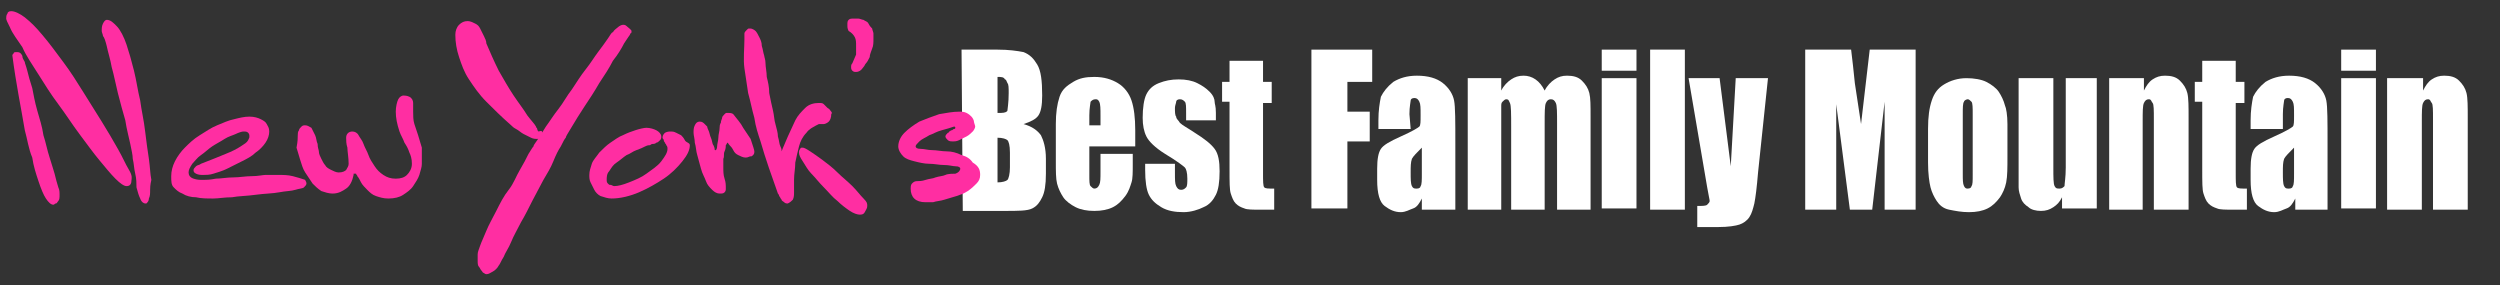 <?xml version="1.0" encoding="utf-8"?>
<!-- Generator: Adobe Illustrator 22.1.0, SVG Export Plug-In . SVG Version: 6.00 Build 0)  -->
<svg version="1.1" id="Layer_1" xmlns="http://www.w3.org/2000/svg" xmlns:xlink="http://www.w3.org/1999/xlink" x="0px" y="0px"
	 viewBox="0 0 201.5 23" style="enable-background:new 0 0 201.5 23;" xml:space="preserve">
<rect x="0" y="0" width="201.5" height="23" fill="#333333" stroke="none"/>
<style type="text/css">
	.st0{fill:#FFFFFF;}
	.st1{fill:#FF2EA2;}
</style>
<g>
	<path class="st0" d="M77.5,4h2.9c0.9,0,1.6,0.1,2.1,0.2c0.5,0.2,0.8,0.5,1.1,1C83.9,5.7,84,6.5,84,7.7c0,0.8-0.1,1.3-0.3,1.6
		c-0.2,0.3-0.6,0.5-1.2,0.7c0.7,0.2,1.1,0.5,1.4,0.9c0.2,0.4,0.4,1,0.4,1.9V14c0,0.9-0.1,1.5-0.3,1.9c-0.2,0.4-0.4,0.7-0.8,0.9
		S82.1,17,80.9,17h-3.3L77.5,4L77.5,4z M80.4,6.2v2.9c0.1,0,0.2,0,0.3,0c0.3,0,0.5-0.1,0.5-0.2s0.1-0.6,0.1-1.4c0-0.4,0-0.7-0.1-0.8
		c-0.1-0.2-0.1-0.3-0.2-0.3C80.9,6.2,80.7,6.2,80.4,6.2z M80.4,11.1v3.6c0.4,0,0.7-0.1,0.8-0.2s0.2-0.5,0.2-1v-1.2
		c0-0.6-0.1-0.9-0.2-1S80.8,11.1,80.4,11.1z"/>
	<path class="st0" d="M91.4,11.8h-3.6v2.3c0,0.5,0,0.8,0.1,0.9c0.1,0.1,0.2,0.2,0.3,0.2c0.2,0,0.3-0.1,0.4-0.3s0.1-0.5,0.1-1.1v-1.4
		h2.6v0.8c0,0.7,0,1.2-0.1,1.5s-0.2,0.7-0.5,1.1s-0.6,0.7-1,0.9S88.8,17,88.2,17s-1.1-0.1-1.5-0.3s-0.8-0.5-1-0.8s-0.4-0.7-0.5-1.1
		c-0.1-0.4-0.1-1-0.1-1.8v-3c0-0.9,0.1-1.6,0.3-2.2s0.6-0.9,1.1-1.2s1-0.4,1.7-0.4c0.8,0,1.4,0.2,1.9,0.5s0.9,0.8,1.1,1.4
		s0.3,1.4,0.3,2.4v1.3H91.4z M88.7,10.1V9.3c0-0.5,0-0.9-0.1-1.1S88.4,8,88.3,8c-0.2,0-0.3,0.1-0.4,0.2c0,0.1-0.1,0.5-0.1,1.1v0.8
		H88.7z"/>
	<path class="st0" d="M98,9.7h-2.4V9.1c0-0.5,0-0.8-0.1-0.9S95.3,8,95.1,8c-0.2,0-0.3,0.1-0.3,0.2s-0.1,0.3-0.1,0.5
		c0,0.3,0,0.6,0.1,0.7c0,0.2,0.2,0.3,0.3,0.5c0.2,0.2,0.6,0.4,1.2,0.8c0.8,0.5,1.3,0.9,1.6,1.3c0.3,0.4,0.4,1,0.4,1.8
		c0,0.9-0.1,1.5-0.3,1.9c-0.2,0.4-0.5,0.8-1,1c-0.4,0.2-1,0.4-1.6,0.4c-0.7,0-1.3-0.1-1.8-0.4s-0.8-0.6-1-1s-0.3-1.1-0.3-2v-0.5h2.4
		v0.7c0,0.6,0,0.9,0.1,1.1c0.1,0.2,0.2,0.3,0.4,0.3c0.2,0,0.3-0.1,0.4-0.2c0.1-0.1,0.1-0.4,0.1-0.7c0-0.5-0.1-0.8-0.2-0.9
		c-0.1-0.1-0.6-0.5-1.6-1.1c-0.8-0.5-1.3-1-1.5-1.4s-0.3-0.9-0.3-1.5c0-0.8,0.1-1.5,0.3-1.9s0.5-0.7,1-0.9s1-0.3,1.6-0.3
		s1.1,0.1,1.5,0.3c0.4,0.2,0.7,0.4,1,0.7s0.4,0.6,0.4,0.8S98,8.5,98,9.1V9.7z"/>
	<path class="st0" d="M101.8,4.9v1.7h0.7v1.7h-0.7v5.6c0,0.7,0,1.1,0.1,1.2s0.3,0.1,0.8,0.1v1.7h-1.1c-0.6,0-1.1,0-1.3-0.1
		c-0.3-0.1-0.5-0.2-0.7-0.4c-0.2-0.2-0.3-0.5-0.4-0.8s-0.1-0.9-0.1-2V8.2h-0.6V6.6h0.6V4.9H101.8z"/>
	<path class="st0" d="M105.7,4h4.9v2.6h-2V9h1.8v2.4h-1.8v5.4h-2.9V4z"/>
	<path class="st0" d="M113.7,10.4h-2.6V9.7c0-0.8,0.1-1.4,0.2-1.9c0.2-0.4,0.5-0.8,1-1.2c0.5-0.3,1.1-0.5,1.9-0.5
		c0.9,0,1.6,0.2,2.1,0.6s0.8,0.9,0.9,1.4s0.1,1.7,0.1,3.5v5.3h-2.7V16c-0.2,0.4-0.4,0.7-0.7,0.8s-0.6,0.3-1,0.3
		c-0.5,0-0.9-0.2-1.3-0.5s-0.6-1-0.6-2.1v-0.9c0-0.8,0.1-1.3,0.3-1.6c0.2-0.3,0.7-0.6,1.6-1s1.4-0.7,1.5-0.8s0.1-0.4,0.1-0.9
		c0-0.6,0-0.9-0.1-1.1c-0.1-0.2-0.2-0.3-0.4-0.3c-0.2,0-0.3,0.1-0.3,0.2c0,0.1-0.1,0.5-0.1,1.1L113.7,10.4L113.7,10.4z M114.6,11.9
		c-0.4,0.4-0.7,0.7-0.8,0.9c-0.1,0.3-0.1,0.6-0.1,1.1s0,0.9,0.1,1.1c0.1,0.2,0.2,0.2,0.4,0.2c0.2,0,0.3-0.1,0.3-0.2
		c0.1-0.1,0.1-0.5,0.1-1V11.9z"/>
	<path class="st0" d="M121,6.3v1c0.2-0.4,0.5-0.7,0.8-0.9c0.3-0.2,0.6-0.3,1-0.3c0.7,0,1.3,0.4,1.7,1.2c0.2-0.4,0.5-0.7,0.8-0.9
		c0.3-0.2,0.6-0.3,1-0.3c0.5,0,0.9,0.1,1.2,0.4c0.3,0.3,0.5,0.6,0.6,1s0.1,1,0.1,1.9v7.5h-2.7V10c0-0.9,0-1.5-0.1-1.7
		C125.3,8.1,125.2,8,125,8s-0.3,0.1-0.4,0.3s-0.1,0.8-0.1,1.7v6.9h-2.7v-6.7c0-1,0-1.7-0.1-1.9S121.6,8,121.4,8
		c-0.1,0-0.2,0.1-0.3,0.2C121,8.3,121,8.4,121,8.6c0,0.2,0,0.5,0,1v7.3h-2.7V6.3H121z"/>
	<path class="st0" d="M131.9,4v1.7h-2.8V4H131.9z M131.9,6.3v10.5h-2.8V6.3H131.9z"/>
	<path class="st0" d="M135.8,4v12.9H133V4H135.8z"/>
	<path class="st0" d="M142.5,6.3l-0.8,7.6c-0.1,1.2-0.2,2-0.3,2.5c-0.1,0.4-0.2,0.8-0.4,1.1s-0.5,0.5-0.8,0.6s-0.9,0.2-1.7,0.2h-1.7
		v-1.7c0.4,0,0.7,0,0.8-0.1s0.2-0.2,0.2-0.3c0-0.1-0.1-0.5-0.2-1.1l-1.5-8.8h2.5l0.9,7.1l0.4-7.1C139.9,6.3,142.5,6.3,142.5,6.3z"/>
	<path class="st0" d="M154.4,4v12.9h-2.5V8.2l-1,8.7h-1.8L148,8.4v8.5h-2.5V4h3.7c0.1,0.8,0.2,1.7,0.3,2.7L150,10l0.7-6H154.4z"/>
	<path class="st0" d="M161.8,10v2.6c0,0.9,0,1.6-0.1,2.1s-0.3,0.9-0.5,1.2c-0.3,0.4-0.6,0.7-1,0.9s-0.9,0.3-1.5,0.3
		s-1.1-0.1-1.6-0.2s-0.8-0.4-1-0.7c-0.2-0.3-0.4-0.7-0.5-1.1c-0.1-0.4-0.2-1.1-0.2-2v-2.7c0-1,0.1-1.7,0.3-2.3s0.5-1,1-1.3
		s1.1-0.5,1.8-0.5c0.6,0,1.2,0.1,1.6,0.3s0.8,0.5,1,0.8s0.4,0.7,0.5,1.1C161.7,8.7,161.8,9.3,161.8,10z M159,9.2c0-0.5,0-0.9-0.1-1
		S158.7,8,158.6,8s-0.3,0.1-0.3,0.2c-0.1,0.1-0.1,0.5-0.1,1V14c0,0.5,0,0.8,0.1,1s0.2,0.2,0.3,0.2c0.2,0,0.3-0.1,0.3-0.2
		c0.1-0.1,0.1-0.4,0.1-0.9V9.2z"/>
	<path class="st0" d="M169,6.3v10.5h-2.8v-0.9c-0.2,0.4-0.4,0.6-0.7,0.8c-0.3,0.2-0.6,0.3-1,0.3s-0.8-0.1-1-0.3
		c-0.3-0.2-0.5-0.4-0.6-0.7s-0.2-0.6-0.2-0.9s0-0.9,0-1.8v-7h2.8v7.2c0,0.8,0,1.3,0.1,1.5s0.2,0.2,0.4,0.2s0.3-0.1,0.4-0.2
		c0-0.2,0.1-0.7,0.1-1.5V6.3H169z"/>
	<path class="st0" d="M172.8,6.3v1c0.2-0.4,0.4-0.7,0.7-0.9s0.6-0.3,1-0.3c0.5,0,0.9,0.1,1.2,0.4s0.5,0.6,0.6,1s0.1,1.1,0.1,2v7.4
		h-2.8V9.6c0-0.7,0-1.2-0.1-1.3S173.4,8,173.2,8s-0.3,0.1-0.4,0.3c-0.1,0.2-0.1,0.7-0.1,1.5v7.1H170V6.3H172.8z"/>
	<path class="st0" d="M180.2,4.9v1.7h0.7v1.7h-0.7v5.6c0,0.7,0,1.1,0.1,1.2s0.3,0.1,0.8,0.1v1.7H180c-0.6,0-1.1,0-1.3-0.1
		c-0.3-0.1-0.5-0.2-0.7-0.4c-0.2-0.2-0.3-0.5-0.4-0.8c-0.1-0.3-0.1-0.9-0.1-2V8.2h-0.6V6.6h0.6V4.9H180.2z"/>
	<path class="st0" d="M184,10.4h-2.6V9.7c0-0.8,0.1-1.4,0.2-1.9c0.2-0.4,0.5-0.8,1-1.2c0.5-0.3,1.1-0.5,1.9-0.5
		c0.9,0,1.6,0.2,2.1,0.6s0.8,0.9,0.9,1.4s0.1,1.7,0.1,3.5v5.3H185V16c-0.2,0.4-0.4,0.7-0.7,0.8s-0.6,0.3-1,0.3
		c-0.5,0-0.9-0.2-1.3-0.5s-0.6-1-0.6-2.1v-0.9c0-0.8,0.1-1.3,0.3-1.6s0.7-0.6,1.6-1c0.9-0.4,1.4-0.7,1.5-0.8s0.1-0.4,0.1-0.9
		c0-0.6,0-0.9-0.1-1.1c-0.1-0.2-0.2-0.3-0.4-0.3s-0.3,0.1-0.3,0.2c0,0.1-0.1,0.5-0.1,1.1V10.4z M184.9,11.9
		c-0.4,0.4-0.7,0.7-0.8,0.9c-0.1,0.3-0.1,0.6-0.1,1.1s0,0.9,0.1,1.1c0.1,0.2,0.2,0.2,0.4,0.2s0.3-0.1,0.3-0.2c0.1-0.1,0.1-0.5,0.1-1
		V11.9z"/>
	<path class="st0" d="M191.5,4v1.7h-2.8V4H191.5z M191.5,6.3v10.5h-2.8V6.3H191.5z"/>
	<path class="st0" d="M195.3,6.3v1c0.2-0.4,0.4-0.7,0.7-0.9s0.6-0.3,1-0.3c0.5,0,0.9,0.1,1.2,0.4s0.5,0.6,0.6,1s0.1,1.1,0.1,2v7.4
		h-2.8V9.6c0-0.7,0-1.2-0.1-1.3S195.9,8,195.7,8s-0.3,0.1-0.4,0.3c-0.1,0.2-0.1,0.7-0.1,1.5v7.1h-2.8V6.3H195.3z"/>
</g>
<g>
	<path class="st1" d="M10.6,14.5c0,0.3-0.1,0.5-0.4,0.5c-0.2,0-0.5-0.2-0.9-0.6C8.9,14,8.5,13.5,8,12.9s-1-1.3-1.6-2.1
		S5.3,9.2,4.7,8.4S3.6,6.8,3.1,6s-1-1.5-1.3-2.2C1.4,3.2,1,2.7,0.8,2.2C0.6,1.8,0.5,1.6,0.5,1.5s0-0.3,0.1-0.4
		c0-0.1,0.1-0.2,0.3-0.2c0.3,0,0.7,0.2,1.1,0.5c0.5,0.4,0.9,0.8,1.4,1.4C4,3.5,4.5,4.2,5.1,5s1.1,1.6,1.6,2.4s1,1.6,1.5,2.4
		s0.9,1.5,1.3,2.2s0.6,1.2,0.9,1.7S10.6,14.4,10.6,14.5z M4.8,15.7c0,0.2,0,0.4-0.1,0.5s-0.1,0.2-0.2,0.2s-0.1,0.1-0.2,0.1
		c-0.2,0-0.4-0.2-0.6-0.5c-0.2-0.3-0.4-0.8-0.6-1.4c-0.2-0.6-0.4-1.2-0.5-1.9C2.3,12,2.2,11.2,2,10.5c-0.3-1.8-0.7-3.7-1-6
		c0-0.1,0-0.1,0.1-0.2c0-0.1,0.1-0.1,0.3-0.1s0.3,0.1,0.4,0.3C1.8,4.7,1.9,4.8,2,5c0,0.1,0.1,0.3,0.2,0.7c0.1,0.4,0.2,0.8,0.4,1.4
		C2.7,7.6,2.8,8.2,3,8.9s0.4,1.3,0.5,2c0.2,0.6,0.3,1.2,0.5,1.8c0.2,0.6,0.3,1,0.4,1.3c0.1,0.4,0.2,0.8,0.3,1.1
		C4.8,15.3,4.8,15.5,4.8,15.7z M12.1,15.3c0,0.3,0,0.5-0.1,0.7c0,0.2-0.1,0.3-0.2,0.4h-0.1c-0.1,0-0.3-0.1-0.4-0.4
		c-0.1-0.2-0.2-0.5-0.3-0.9c0-0.3,0-0.7-0.1-1.1s-0.1-0.8-0.2-1.2c0-0.3-0.1-0.7-0.2-1.2s-0.3-1.2-0.4-1.9C9.9,9,9.7,8.3,9.5,7.5
		S9.2,6.1,9,5.4C8.9,4.8,8.7,4.2,8.6,3.7C8.5,3.3,8.4,3,8.3,2.9c0-0.1-0.1-0.3-0.1-0.4c0-0.2,0-0.4,0.1-0.6s0.2-0.3,0.3-0.3
		c0.3,0,0.5,0.2,0.8,0.5S10,3,10.2,3.6s0.4,1.3,0.6,2.1s0.3,1.6,0.5,2.4c0.1,0.8,0.3,1.6,0.4,2.5c0.1,0.8,0.2,1.6,0.3,2.2
		c0.1,0.7,0.1,1.2,0.2,1.7C12.1,14.9,12.1,15.2,12.1,15.3z"/>
	<path class="st1" d="M24.7,14.8c0,0.1-0.1,0.2-0.2,0.3s-0.4,0.1-0.7,0.2c-0.3,0.1-0.8,0.1-1.3,0.2s-1.2,0.1-1.9,0.2
		c-0.7,0.1-1.4,0.1-1.9,0.2c-0.6,0-1.1,0.1-1.5,0.1c-0.5,0-1,0-1.4-0.1c-0.4,0-0.8-0.1-1.1-0.3c-0.3-0.1-0.5-0.3-0.7-0.5
		s-0.2-0.5-0.2-0.9s0.1-0.8,0.3-1.2s0.5-0.8,0.8-1.1s0.7-0.7,1.2-1c0.5-0.3,0.9-0.6,1.4-0.8s0.9-0.4,1.4-0.5
		c0.4-0.1,0.8-0.2,1.2-0.2c0.4,0,0.7,0.1,0.9,0.2c0.2,0.1,0.4,0.2,0.5,0.4s0.2,0.3,0.2,0.6s-0.1,0.6-0.3,0.9
		c-0.2,0.3-0.5,0.6-0.8,0.8c-0.3,0.3-0.7,0.5-1.1,0.7s-0.8,0.4-1.2,0.6c-0.4,0.2-0.8,0.3-1.1,0.4c-0.3,0.1-0.6,0.1-0.8,0.1
		c-0.2,0-0.4,0-0.6-0.1c-0.2-0.1-0.2-0.2-0.2-0.3s0.1-0.2,0.2-0.3c0.1-0.1,0.3-0.1,0.4-0.2c0.8-0.3,1.5-0.6,2-0.8s0.9-0.4,1.2-0.6
		c0.3-0.2,0.5-0.3,0.6-0.5s0.1-0.2,0.1-0.3s0-0.2-0.1-0.3s-0.2-0.1-0.4-0.1c-0.1,0-0.4,0.1-0.6,0.2s-0.6,0.2-0.9,0.4s-0.7,0.4-1,0.6
		c-0.3,0.2-0.6,0.5-0.9,0.7c-0.3,0.2-0.5,0.5-0.7,0.7c-0.2,0.3-0.3,0.5-0.3,0.7s0.1,0.4,0.4,0.5c0.3,0.1,0.5,0.1,0.8,0.1
		c0.2,0,0.5,0,1-0.1c0.4,0,0.9-0.1,1.4-0.1s1-0.1,1.5-0.1s0.9-0.1,1.1-0.1s0.6,0,1,0s0.8,0,1.2,0.1s0.7,0.2,1,0.3
		C24.5,14.4,24.7,14.6,24.7,14.8z"/>
	<path class="st1" d="M34,13.2c0,0.3-0.1,0.5-0.2,0.9c-0.1,0.3-0.3,0.6-0.5,0.9c-0.2,0.3-0.5,0.5-0.8,0.7S31.8,16,31.3,16
		c-0.4,0-0.7-0.1-1-0.2c-0.3-0.1-0.5-0.3-0.7-0.5s-0.4-0.4-0.5-0.6c-0.1-0.2-0.2-0.4-0.3-0.5c0-0.1-0.1-0.1-0.1-0.2h-0.1h-0.1
		c0,0,0,0,0,0.1c-0.1,0.5-0.3,0.9-0.6,1.1s-0.6,0.4-1.1,0.4c-0.3,0-0.6-0.1-0.9-0.2c-0.3-0.2-0.5-0.4-0.7-0.6
		c-0.2-0.3-0.4-0.6-0.6-0.9c-0.2-0.3-0.3-0.7-0.4-1s-0.2-0.7-0.3-1c0.1-0.5,0.1-0.8,0.1-1c0-0.1,0-0.3,0.1-0.4
		c0-0.1,0.1-0.2,0.2-0.3s0.2-0.1,0.3-0.1c0.2,0,0.3,0.1,0.5,0.2c0.1,0.2,0.2,0.4,0.3,0.6c0.1,0.2,0.1,0.5,0.2,0.7
		c0,0.3,0.1,0.5,0.1,0.6c0,0.2,0.1,0.4,0.2,0.6c0.1,0.2,0.2,0.4,0.3,0.5c0.1,0.2,0.3,0.3,0.5,0.4s0.4,0.2,0.6,0.2
		c0.3,0,0.5-0.1,0.6-0.2c0.1-0.2,0.2-0.3,0.2-0.5c0-0.5-0.1-1-0.1-1.3c-0.1-0.3-0.1-0.6-0.1-0.8c0-0.3,0.2-0.5,0.5-0.5
		c0.2,0,0.4,0.1,0.5,0.3s0.3,0.4,0.4,0.7s0.3,0.6,0.4,0.9c0.1,0.3,0.3,0.6,0.5,0.9s0.4,0.5,0.7,0.7c0.3,0.2,0.6,0.3,1,0.3
		c0.4,0,0.7-0.1,0.9-0.3s0.4-0.5,0.4-0.9s-0.1-0.7-0.2-0.9c-0.1-0.3-0.2-0.5-0.4-0.8c-0.1-0.3-0.3-0.6-0.4-0.9
		C32,10,31.9,9.5,31.9,9c0-0.4,0.1-0.8,0.2-1s0.3-0.3,0.4-0.3c0.1,0,0.3,0,0.5,0.1s0.3,0.3,0.3,0.5s0,0.3,0,0.4c0,0.1,0,0.2,0,0.3
		c0,0.3,0,0.7,0.1,1s0.2,0.6,0.3,0.9c0.1,0.3,0.2,0.7,0.3,1C34,12.3,34,12.8,34,13.2z"/>
	<path class="st1" d="M43.7,10.7c0,0.1,0,0.2-0.1,0.3s-0.2,0.2-0.3,0.2s-0.3,0-0.5-0.1s-0.4-0.2-0.6-0.3c-0.2-0.1-0.4-0.3-0.6-0.4
		c-0.2-0.1-0.3-0.2-0.4-0.3c-0.8-0.7-1.4-1.3-2-1.9s-1-1.2-1.4-1.8S37.2,5.2,37,4.6s-0.3-1.2-0.3-1.8c0-0.3,0.1-0.6,0.3-0.8
		c0.2-0.2,0.4-0.3,0.7-0.3c0.2,0,0.4,0.1,0.6,0.2c0.2,0.1,0.3,0.2,0.4,0.4c0.1,0.2,0.2,0.4,0.3,0.6c0.1,0.2,0.2,0.4,0.2,0.6
		c0.3,0.7,0.6,1.4,1,2.2c0.4,0.7,0.8,1.4,1.2,2s0.8,1.1,1.1,1.6c0.3,0.4,0.6,0.7,0.7,0.9c0,0.1,0.1,0.1,0.1,0.2
		c0,0.1,0.1,0.2,0.1,0.2C43.7,10.5,43.7,10.6,43.7,10.7z M50.9,2.5c0,0.1,0,0.2-0.1,0.2c0,0.1-0.1,0.2-0.1,0.2s-0.2,0.3-0.4,0.6
		c-0.2,0.4-0.5,0.9-0.9,1.4c-0.3,0.6-0.7,1.2-1.1,1.8c-0.4,0.7-0.8,1.3-1.2,1.9c-0.4,0.6-0.7,1.1-1,1.6s-0.5,0.8-0.5,0.9
		c-0.1,0.1-0.2,0.3-0.4,0.7c-0.2,0.3-0.4,0.7-0.6,1.2c-0.2,0.5-0.5,1-0.8,1.5c-0.3,0.6-0.6,1.1-0.9,1.7c-0.3,0.6-0.6,1.2-0.9,1.7
		c-0.3,0.6-0.6,1.1-0.8,1.6s-0.5,0.9-0.6,1.2c-0.2,0.3-0.3,0.6-0.4,0.7c-0.1,0.2-0.3,0.4-0.5,0.5s-0.3,0.2-0.5,0.2
		c0,0-0.1,0-0.2-0.1c-0.1,0-0.1-0.1-0.2-0.2c-0.1-0.1-0.1-0.2-0.2-0.3s-0.1-0.3-0.1-0.5c0-0.1,0-0.3,0-0.5s0.1-0.4,0.2-0.7
		c0.1-0.3,0.3-0.7,0.5-1.2s0.5-1,0.8-1.6s0.6-1.2,1-1.7s0.6-1.1,0.9-1.6c0.3-0.5,0.5-0.9,0.7-1.3c0.2-0.3,0.3-0.5,0.4-0.6
		c0-0.1,0.1-0.2,0.3-0.5s0.4-0.6,0.7-1.1c0.3-0.4,0.6-0.9,1-1.4s0.7-1.1,1.1-1.6c0.4-0.6,0.7-1.1,1.1-1.6c0.4-0.5,0.7-1,1-1.4
		s0.6-0.8,0.8-1.1s0.3-0.5,0.4-0.5c0.1-0.2,0.3-0.3,0.4-0.4C49.9,2.1,50.1,2,50.2,2c0.1,0,0.2,0,0.3,0.1S50.9,2.4,50.9,2.5z"/>
	<path class="st1" d="M55.6,11.7c0,0.4-0.2,0.8-0.6,1.3c-0.4,0.5-0.9,1-1.5,1.4s-1.3,0.8-2,1.1S50,16,49.3,16
		c-0.3,0-0.6-0.1-0.9-0.2c-0.2-0.1-0.4-0.3-0.5-0.5s-0.2-0.4-0.3-0.6c-0.1-0.2-0.1-0.4-0.1-0.6c0-0.3,0.1-0.6,0.2-0.9
		s0.4-0.6,0.6-0.9c0.3-0.3,0.6-0.6,0.9-0.8s0.7-0.5,1-0.6c0.4-0.2,0.7-0.3,1-0.4c0.3-0.1,0.7-0.2,0.9-0.2c0.3,0,0.6,0.1,0.8,0.2
		s0.4,0.3,0.4,0.5c0,0.1,0,0.2-0.1,0.3s-0.2,0.2-0.3,0.2c-0.1,0.1-0.2,0.1-0.3,0.1s-0.2,0.1-0.2,0.1c-0.1,0-0.2,0-0.4,0.1
		s-0.4,0.2-0.7,0.3s-0.5,0.3-0.8,0.4c-0.3,0.2-0.5,0.4-0.8,0.6s-0.4,0.4-0.6,0.7c-0.2,0.2-0.2,0.5-0.2,0.7c0,0.1,0,0.2,0.1,0.3
		s0.1,0.1,0.2,0.1c0.1,0,0.2,0.1,0.3,0.1c0.3,0,0.7-0.1,1.2-0.3s1-0.4,1.4-0.7s0.9-0.6,1.2-1s0.5-0.7,0.5-1c0-0.1,0-0.2-0.1-0.3
		c0-0.1-0.1-0.1-0.1-0.2c0,0-0.1-0.1-0.1-0.2c0-0.1-0.1-0.1-0.1-0.2c0-0.2,0.1-0.3,0.2-0.4c0.2-0.1,0.3-0.1,0.5-0.1
		c0.1,0,0.2,0,0.4,0.1s0.2,0.1,0.4,0.2c0.1,0.1,0.2,0.2,0.3,0.4S55.6,11.5,55.6,11.7z"/>
	<path class="st1" d="M60.8,12.2c0,0.1,0,0.2-0.1,0.3s-0.1,0.1-0.2,0.1c-0.1,0-0.2,0.1-0.4,0.1s-0.4-0.1-0.6-0.2
		c-0.2-0.1-0.3-0.2-0.4-0.4s-0.2-0.3-0.3-0.4c-0.1-0.1-0.1-0.2-0.2-0.2c0,0,0,0.1-0.1,0.2c0,0.1,0,0.3-0.1,0.5s0,0.4-0.1,0.6
		c0,0.2,0,0.5,0,0.7c0,0.3,0,0.6,0.1,0.9c0.1,0.3,0.1,0.5,0.1,0.8c0,0.1,0,0.2-0.1,0.3s-0.2,0.1-0.4,0.1s-0.4-0.1-0.6-0.3
		c-0.2-0.2-0.4-0.4-0.5-0.7s-0.3-0.6-0.4-1c-0.1-0.4-0.2-0.7-0.3-1.1c-0.1-0.3-0.1-0.7-0.2-1c0-0.3-0.1-0.6-0.1-0.8s0-0.4,0.1-0.6
		c0.1-0.2,0.2-0.3,0.4-0.3s0.3,0.1,0.4,0.2c0.1,0.1,0.2,0.2,0.2,0.2s0,0.1,0.1,0.3s0.1,0.4,0.2,0.6c0.1,0.2,0.1,0.5,0.2,0.6
		c0.1,0.2,0.1,0.3,0.1,0.3c0,0.1,0,0.1,0.1,0.1c0,0,0.1-0.1,0.1-0.3s0.1-0.5,0.1-0.7c0-0.3,0.1-0.5,0.1-0.8s0.1-0.4,0.1-0.4
		c0-0.2,0.1-0.3,0.1-0.4c0-0.1,0.1-0.2,0.2-0.3c0.1-0.1,0.1-0.1,0.2-0.1c0.2,0,0.4,0,0.5,0.1c0.3,0.4,0.6,0.7,0.8,1.1
		c0.2,0.3,0.4,0.6,0.6,0.9C60.7,11.8,60.8,12.1,60.8,12.2z"/>
	<path class="st1" d="M67,9.2c0,0.3-0.1,0.5-0.2,0.6S66.5,10,66.4,10s-0.1,0-0.2,0s-0.1,0-0.2,0c-0.4,0.2-0.8,0.4-1,0.7
		c-0.3,0.3-0.5,0.7-0.6,1.1s-0.2,0.8-0.3,1.3c0,0.5-0.1,0.9-0.1,1.4c0,0.1,0,0.3,0,0.4s0,0.2,0,0.3s0,0.2,0,0.3c0,0.2,0,0.4-0.1,0.6
		c-0.1,0.1-0.2,0.2-0.4,0.3c-0.1,0-0.2,0-0.3-0.1S63,16.2,63,16.1c-0.1-0.1-0.1-0.2-0.2-0.3c0-0.1-0.1-0.2-0.1-0.2
		c-0.5-1.4-1-2.8-1.4-4.2c-0.2-0.6-0.4-1.2-0.5-1.9c-0.2-0.7-0.3-1.3-0.5-2c-0.1-0.7-0.2-1.3-0.3-2s0-1.7,0-2.3c0-0.2,0-0.3,0-0.5
		c0-0.1,0.1-0.2,0.2-0.3s0.1-0.1,0.2-0.1s0.1,0,0.1,0c0.1,0,0.3,0.1,0.4,0.2C61,2.6,61.1,2.8,61.2,3s0.2,0.4,0.2,0.7
		c0.1,0.3,0.1,0.5,0.2,0.8c0,0.1,0.1,0.3,0.1,0.6c0,0.3,0.1,0.7,0.1,1.1C61.9,6.6,62,7,62,7.5c0.1,0.5,0.2,1,0.3,1.4
		s0.1,0.8,0.2,1.1c0.1,0.4,0.2,0.7,0.2,1c0.1,0.3,0.1,0.6,0.2,0.8s0.1,0.3,0.1,0.4c0.1-0.3,0.3-0.7,0.5-1.2c0.2-0.4,0.4-0.9,0.6-1.3
		c0.2-0.4,0.5-0.7,0.8-1s0.7-0.4,1.1-0.4c0.2,0,0.3,0,0.4,0.1s0.2,0.2,0.3,0.3C66.9,8.8,66.9,8.9,67,9S67,9.2,67,9.2z M69.9,16.6
		c0,0.2-0.1,0.3-0.2,0.5s-0.3,0.2-0.4,0.2c-0.2,0-0.5-0.1-0.8-0.3s-0.7-0.5-1-0.8c-0.4-0.3-0.7-0.7-1.1-1.1c-0.4-0.4-0.7-0.8-1-1.1
		s-0.5-0.7-0.7-1s-0.3-0.5-0.3-0.7c0-0.1,0-0.2,0.1-0.3c0-0.1,0.1-0.1,0.2-0.1s0.3,0.1,0.6,0.3c0.3,0.2,0.6,0.4,1,0.7s0.8,0.6,1.2,1
		c0.4,0.4,0.8,0.7,1.2,1.1s0.6,0.7,0.9,1C69.9,16.3,69.9,16.4,69.9,16.6z"/>
	<path class="st1" d="M70.4,3.1c0,0.3,0,0.6-0.1,0.8c-0.1,0.3-0.2,0.5-0.2,0.7C70,4.8,69.9,5,69.8,5.1s-0.1,0.2-0.2,0.3
		c-0.2,0.3-0.4,0.4-0.6,0.4c-0.1,0-0.2,0-0.3-0.1c-0.1-0.1-0.1-0.2-0.1-0.3c0-0.1,0-0.2,0.1-0.3c0.1-0.2,0.2-0.5,0.3-0.7
		c0-0.2,0-0.4,0-0.7s0-0.5-0.1-0.7s-0.3-0.4-0.5-0.5c-0.1-0.2-0.1-0.3-0.1-0.5s0-0.3,0.1-0.4s0.2-0.1,0.4-0.1c0.1,0,0.2,0,0.4,0
		c0.1,0,0.3,0.1,0.4,0.1c0.1,0.1,0.3,0.1,0.4,0.3s0.2,0.3,0.3,0.4c0,0.1,0.1,0.3,0.1,0.4S70.4,2.9,70.4,3.1z"/>
	<path class="st1" d="M79,14.1c0,0.3-0.1,0.5-0.3,0.7c-0.2,0.2-0.4,0.4-0.7,0.6c-0.3,0.2-0.6,0.3-0.9,0.4s-0.7,0.2-1,0.3
		s-0.6,0.1-0.9,0.2c-0.3,0-0.5,0-0.6,0c-0.8,0-1.2-0.4-1.2-1.1c0-0.1,0-0.3,0.1-0.4c0.1-0.1,0.2-0.2,0.4-0.2c0.2,0,0.4,0,0.7-0.1
		c0.3-0.1,0.6-0.1,0.8-0.2c0.3-0.1,0.6-0.1,0.8-0.2S76.8,14,77,14c0.3-0.1,0.4-0.3,0.4-0.4c0-0.1-0.1-0.2-0.4-0.2
		c-0.2,0-0.5-0.1-0.9-0.1s-0.8-0.1-1.2-0.1c-0.4,0-0.8-0.1-1.2-0.2c-0.4-0.1-0.7-0.2-0.9-0.4c-0.2-0.2-0.4-0.5-0.4-0.8
		c0-0.4,0.2-0.8,0.5-1.1s0.7-0.6,1.2-0.9c0.5-0.2,1-0.4,1.6-0.6C76.3,9.1,76.8,9,77.3,9c0.2,0,0.4,0,0.6,0.1s0.3,0.2,0.4,0.3
		s0.2,0.3,0.2,0.4c0,0.1,0.1,0.3,0.1,0.4c0,0.1-0.1,0.3-0.2,0.4c-0.1,0.1-0.3,0.3-0.5,0.4c-0.2,0.1-0.4,0.2-0.6,0.3
		s-0.4,0.1-0.5,0.1s-0.3,0-0.4-0.1s-0.2-0.2-0.2-0.3s0.1-0.2,0.2-0.3c0,0,0.1,0,0.1-0.1c0.1,0,0.1-0.1,0.2-0.1s0.1-0.1,0.2-0.1
		s0.1-0.1,0.1-0.1s0-0.1-0.1-0.1c-0.3,0.1-0.6,0.2-1,0.3s-0.7,0.3-1,0.4c-0.3,0.2-0.6,0.3-0.8,0.5c-0.2,0.2-0.3,0.3-0.3,0.4
		c0,0.1,0.1,0.2,0.4,0.2s0.6,0.1,0.9,0.1c0.4,0,0.8,0.1,1.2,0.1c0.4,0,0.8,0.1,1.2,0.3c0.4,0.1,0.7,0.3,0.9,0.6
		C78.9,13.4,79,13.7,79,14.1z"/>
</g>
</svg>
